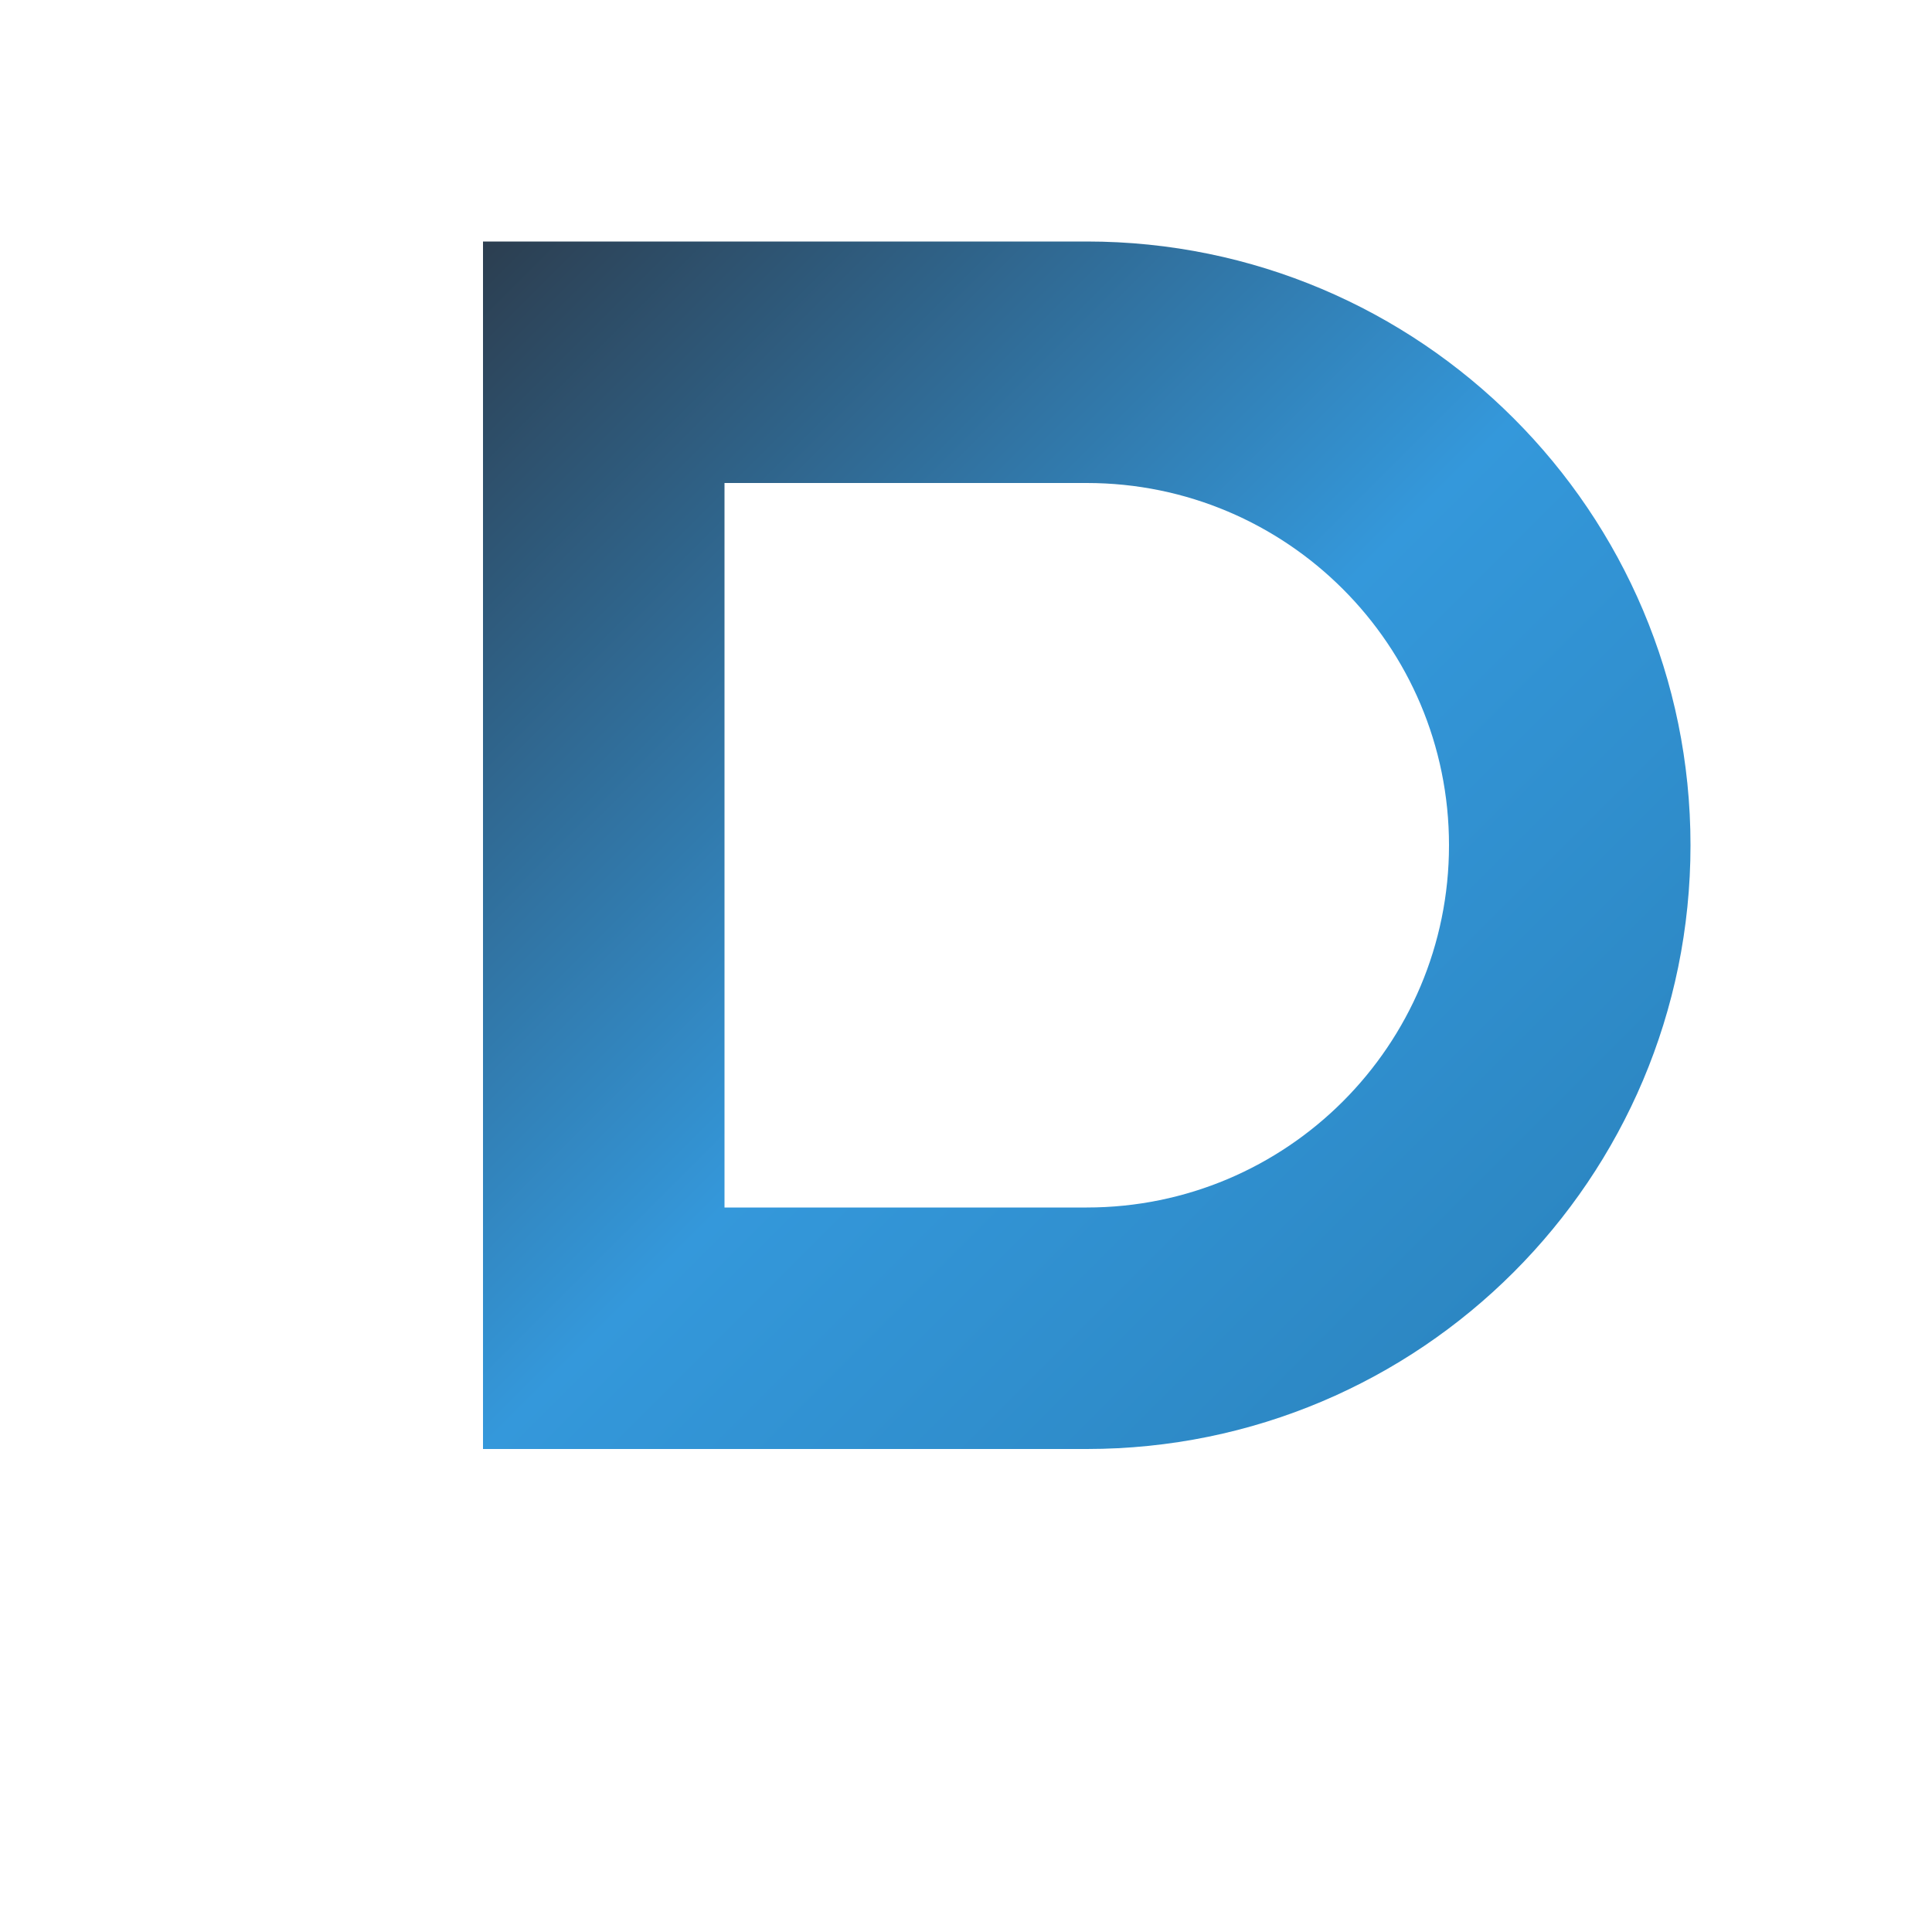 <?xml version="1.0" encoding="UTF-8"?>
<svg xmlns="http://www.w3.org/2000/svg" width="32" height="32" viewBox="0 0 32 32">
  <defs>
    <linearGradient id="gradient-light" x1="0" y1="0" x2="1" y2="1">
      <stop offset="0%" stop-color="#2c3e50" />
      <stop offset="50%" stop-color="#3498db" />
      <stop offset="100%" stop-color="#2980b9" />
    </linearGradient>
    <linearGradient id="gradient-dark" x1="0" y1="0" x2="1" y2="1">
      <stop offset="0%" stop-color="#00ff9d" />
      <stop offset="50%" stop-color="#00b8ff" />
      <stop offset="100%" stop-color="#0051ff" />
    </linearGradient>
  </defs>
  <path 
    d="M8 4h10c5.523 0 10 4.477 10 10s-4.477 10-10 10H8V4zm10 4h-6v12h6c3.314 0 6-2.686 6-6s-2.686-6-6-6z"
  />
  <style>
    path { fill: url(#gradient-light); }
    @media (prefers-color-scheme: dark) {
      path { fill: url(#gradient-dark); }
    }
  </style>
</svg>
